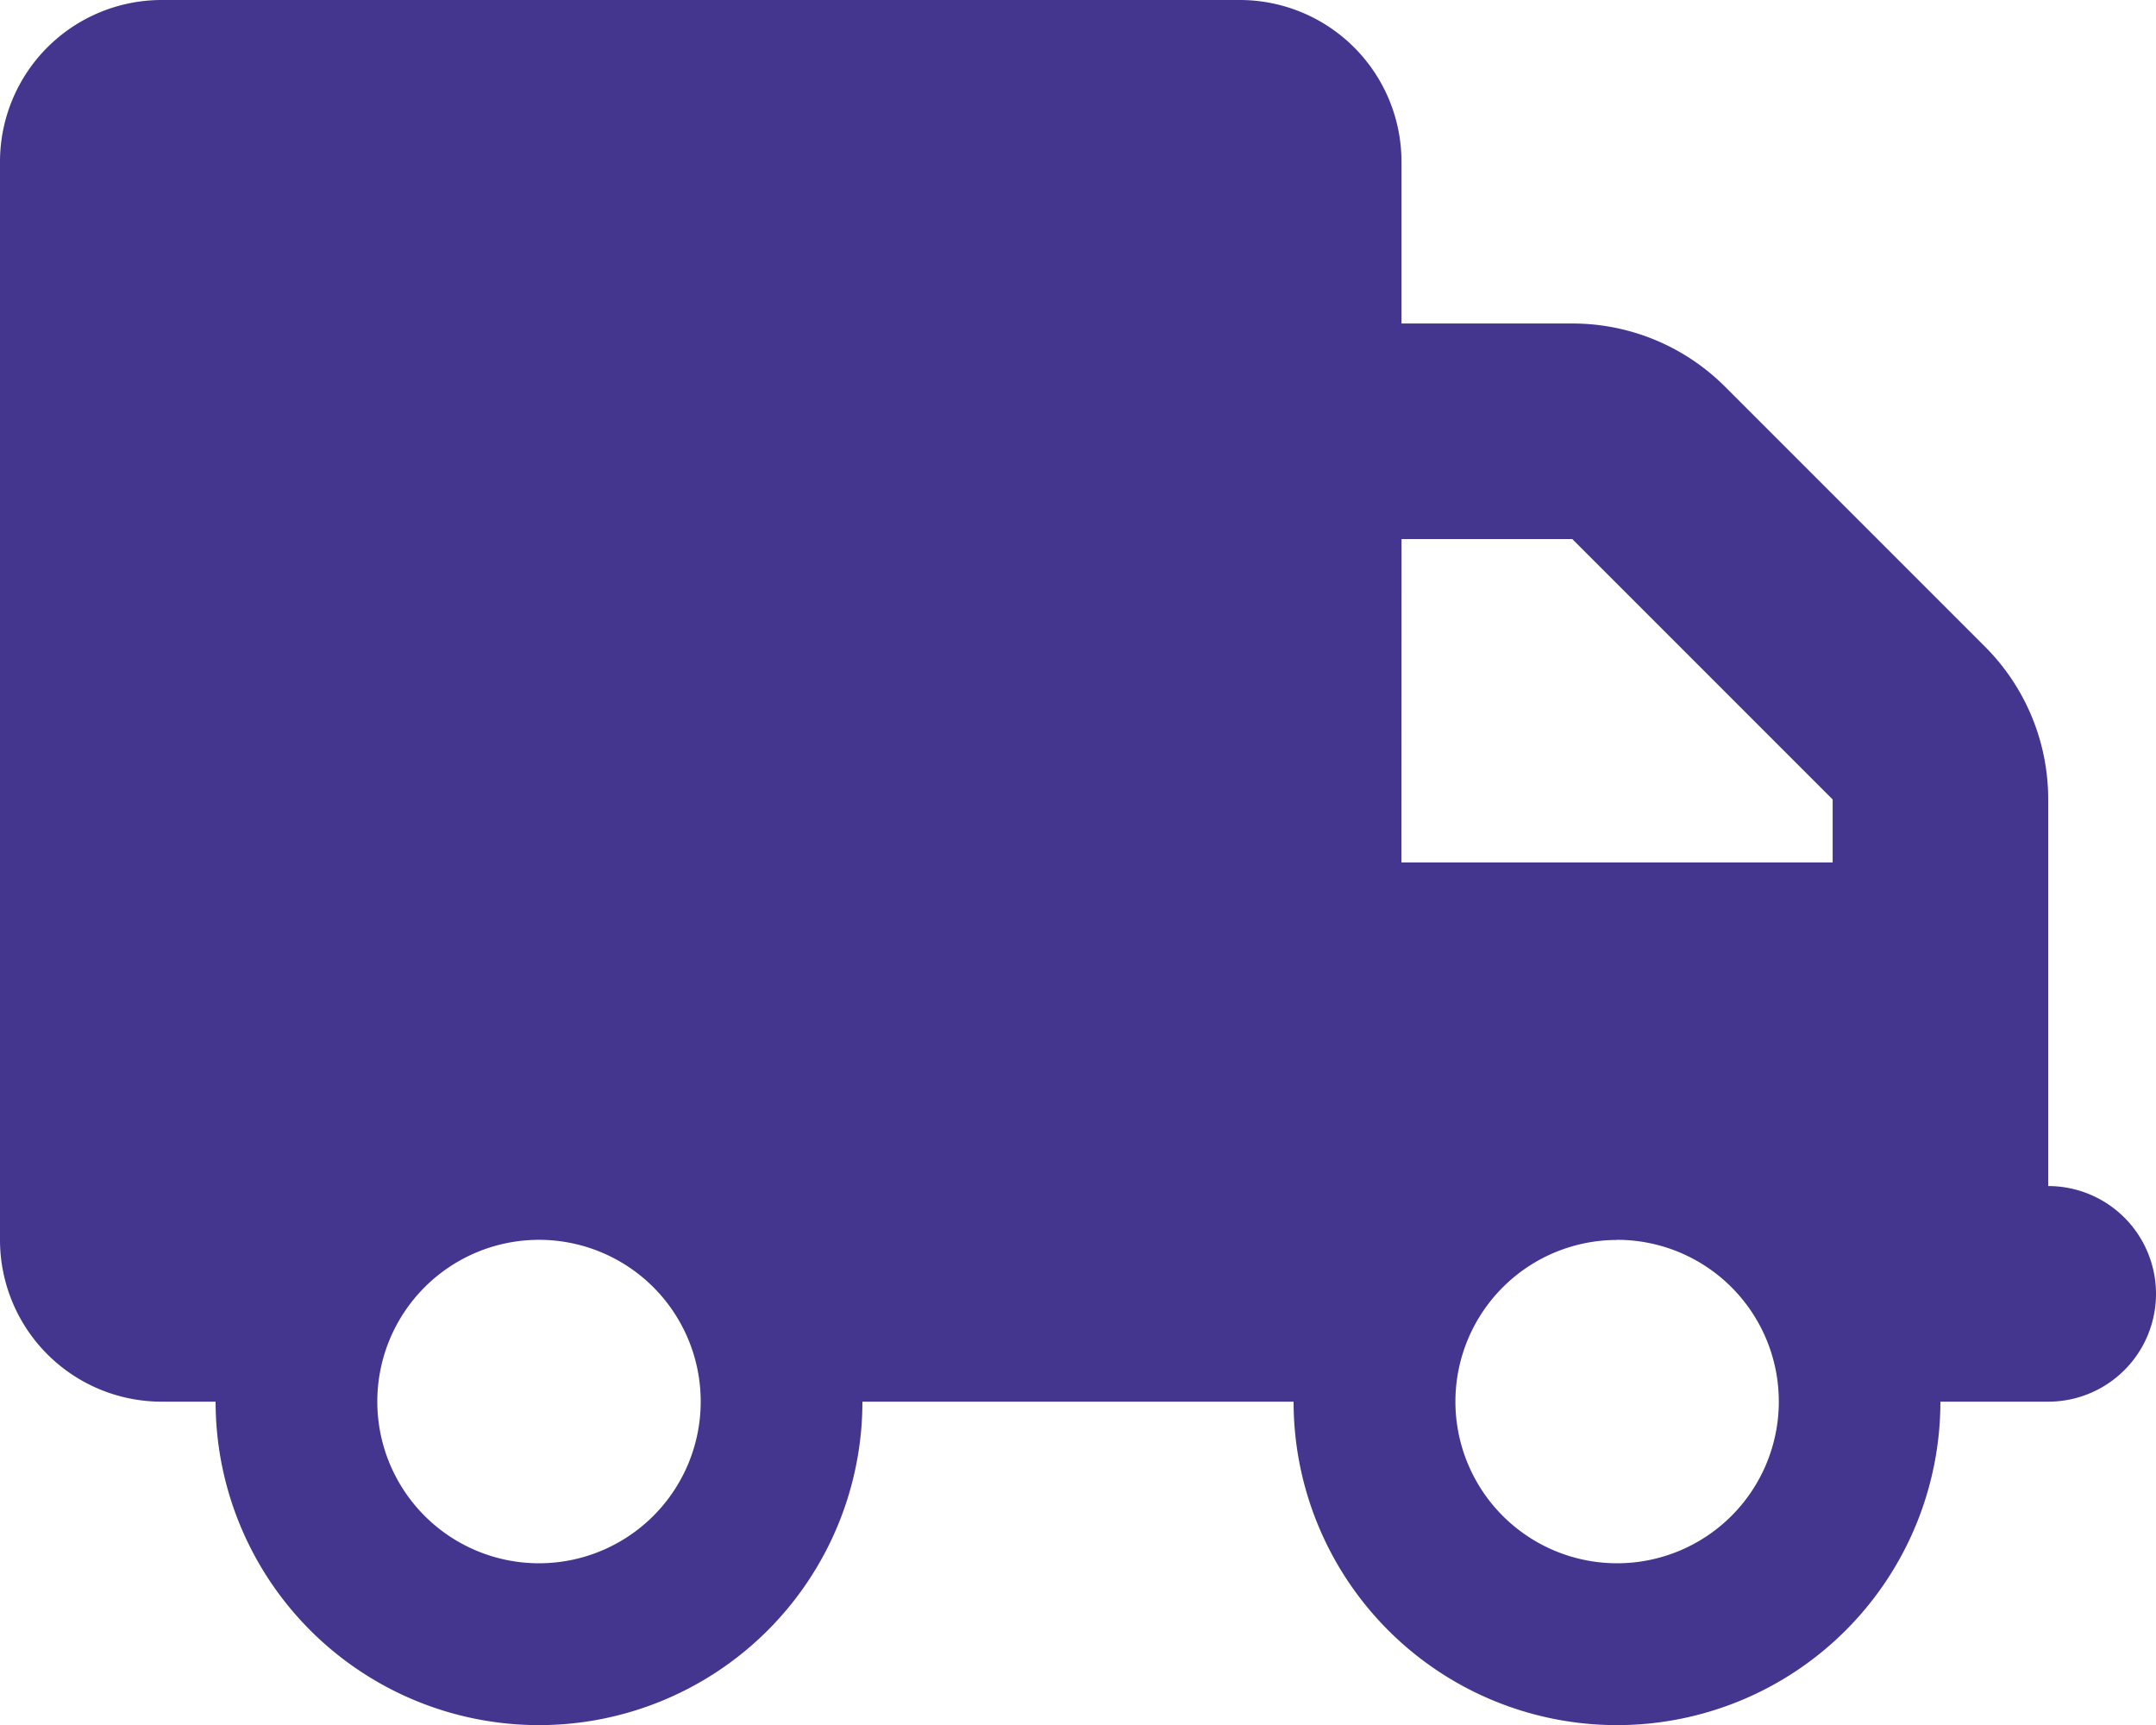 <svg xmlns="http://www.w3.org/2000/svg" width="69.559" height="55.647" viewBox="0 0 69.559 55.647">
  <path id="Icon_fa-solid-truck" data-name="Icon fa-solid-truck" d="M5.217,0A5.218,5.218,0,0,0,0,5.217V40a5.218,5.218,0,0,0,5.217,5.217H6.956a10.434,10.434,0,1,0,20.868,0H41.735a10.434,10.434,0,1,0,20.868,0h3.478a3.478,3.478,0,0,0,0-6.956V25.791a6.958,6.958,0,0,0-2.032-4.923l-8.4-8.4a6.958,6.958,0,0,0-4.923-2.032h-5.51V5.217A5.218,5.218,0,0,0,40,0Zm40,17.39h5.51l8.4,8.4v2.032H45.213ZM12.173,45.213A5.217,5.217,0,1,1,17.39,50.43a5.217,5.217,0,0,1-5.217-5.217Zm40-5.217a5.217,5.217,0,1,1-5.217,5.217A5.217,5.217,0,0,1,52.169,40Z" fill="#44368f"/>
</svg>
